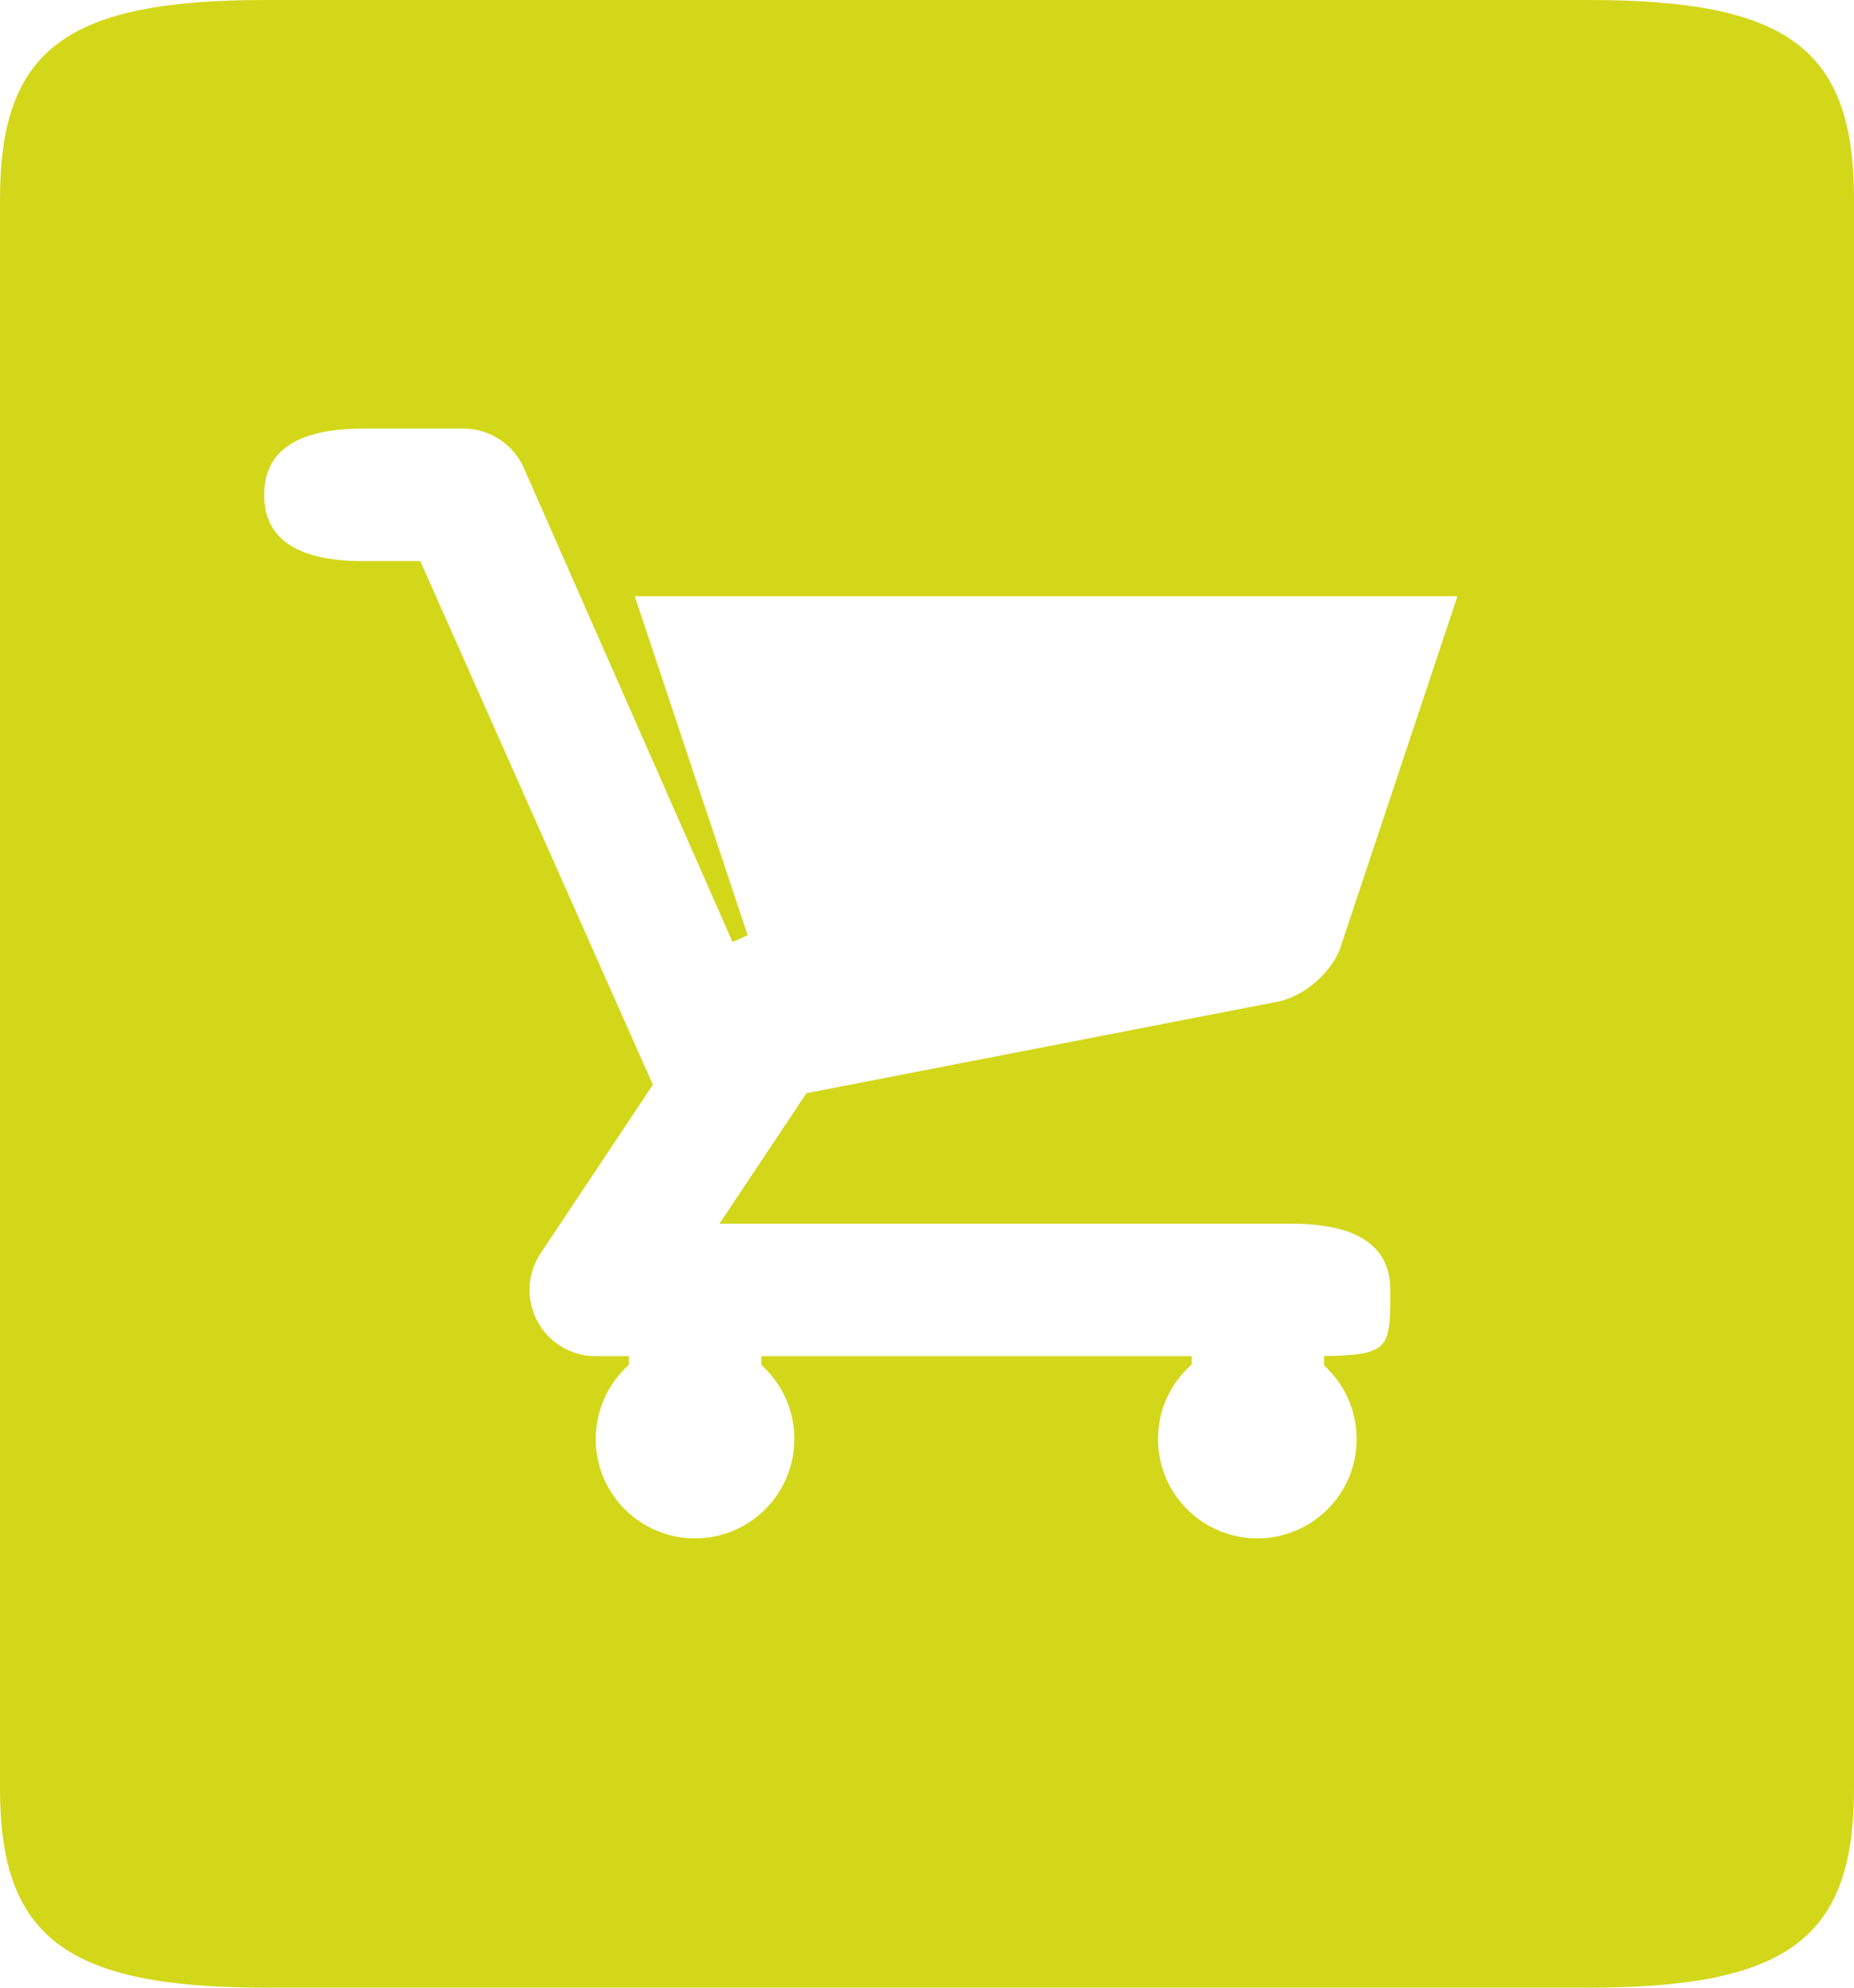 <?xml version="1.0" encoding="UTF-8"?>
<svg xmlns="http://www.w3.org/2000/svg" id="Ebene_1" version="1.1" viewBox="0 0 476.22 510.24">
  <defs>
    <style>
      .st0 {
        fill: #d3d71a;
      }
    </style>
  </defs>
  <path class="st0" d="M408.19,0H68.03C17.15,0,0,12.62,0,51.02v408.19c0,38.14,17.14,51.02,68.03,51.02h340.16c51.28,0,68.03-12.89,68.03-51.02V51.02C476.22,12.62,459.35,0,408.19,0ZM331.6,314.12q25.51,0,25.51,17.01c0,14.86,0,16.74-17.01,16.97v2.4c5.14,4.67,8.37,11.4,8.37,18.89,0,14.09-11.42,25.51-25.51,25.51s-25.51-11.42-25.51-25.51c0-7.62,3.34-14.45,8.64-19.12v-2.14h-110.55v2.25c5.22,4.67,8.5,11.45,8.5,19.01,0,14.09-11.42,25.51-25.51,25.51s-25.51-11.42-25.51-25.51c0-7.55,3.29-14.34,8.5-19.01v-2.25h-8.5c-6.27,0-12.04-3.45-14.99-8.98-2.96-5.53-2.64-12.24.85-17.46l28.82-43.23-59.74-134.42h-14.59q-25.51,0-25.51-17.01t25.51-17.01h25.64c6.72,0,12.81,3.96,15.54,10.1l53.6,121.67,3.9-1.71-29-87.02h211.31s-29.98,89.95-29.98,89.95c-2.23,6.68-9.67,13.04-16.62,14.2l-120.63,23.42-22.32,33.49h146.8Z"></path>
</svg>
